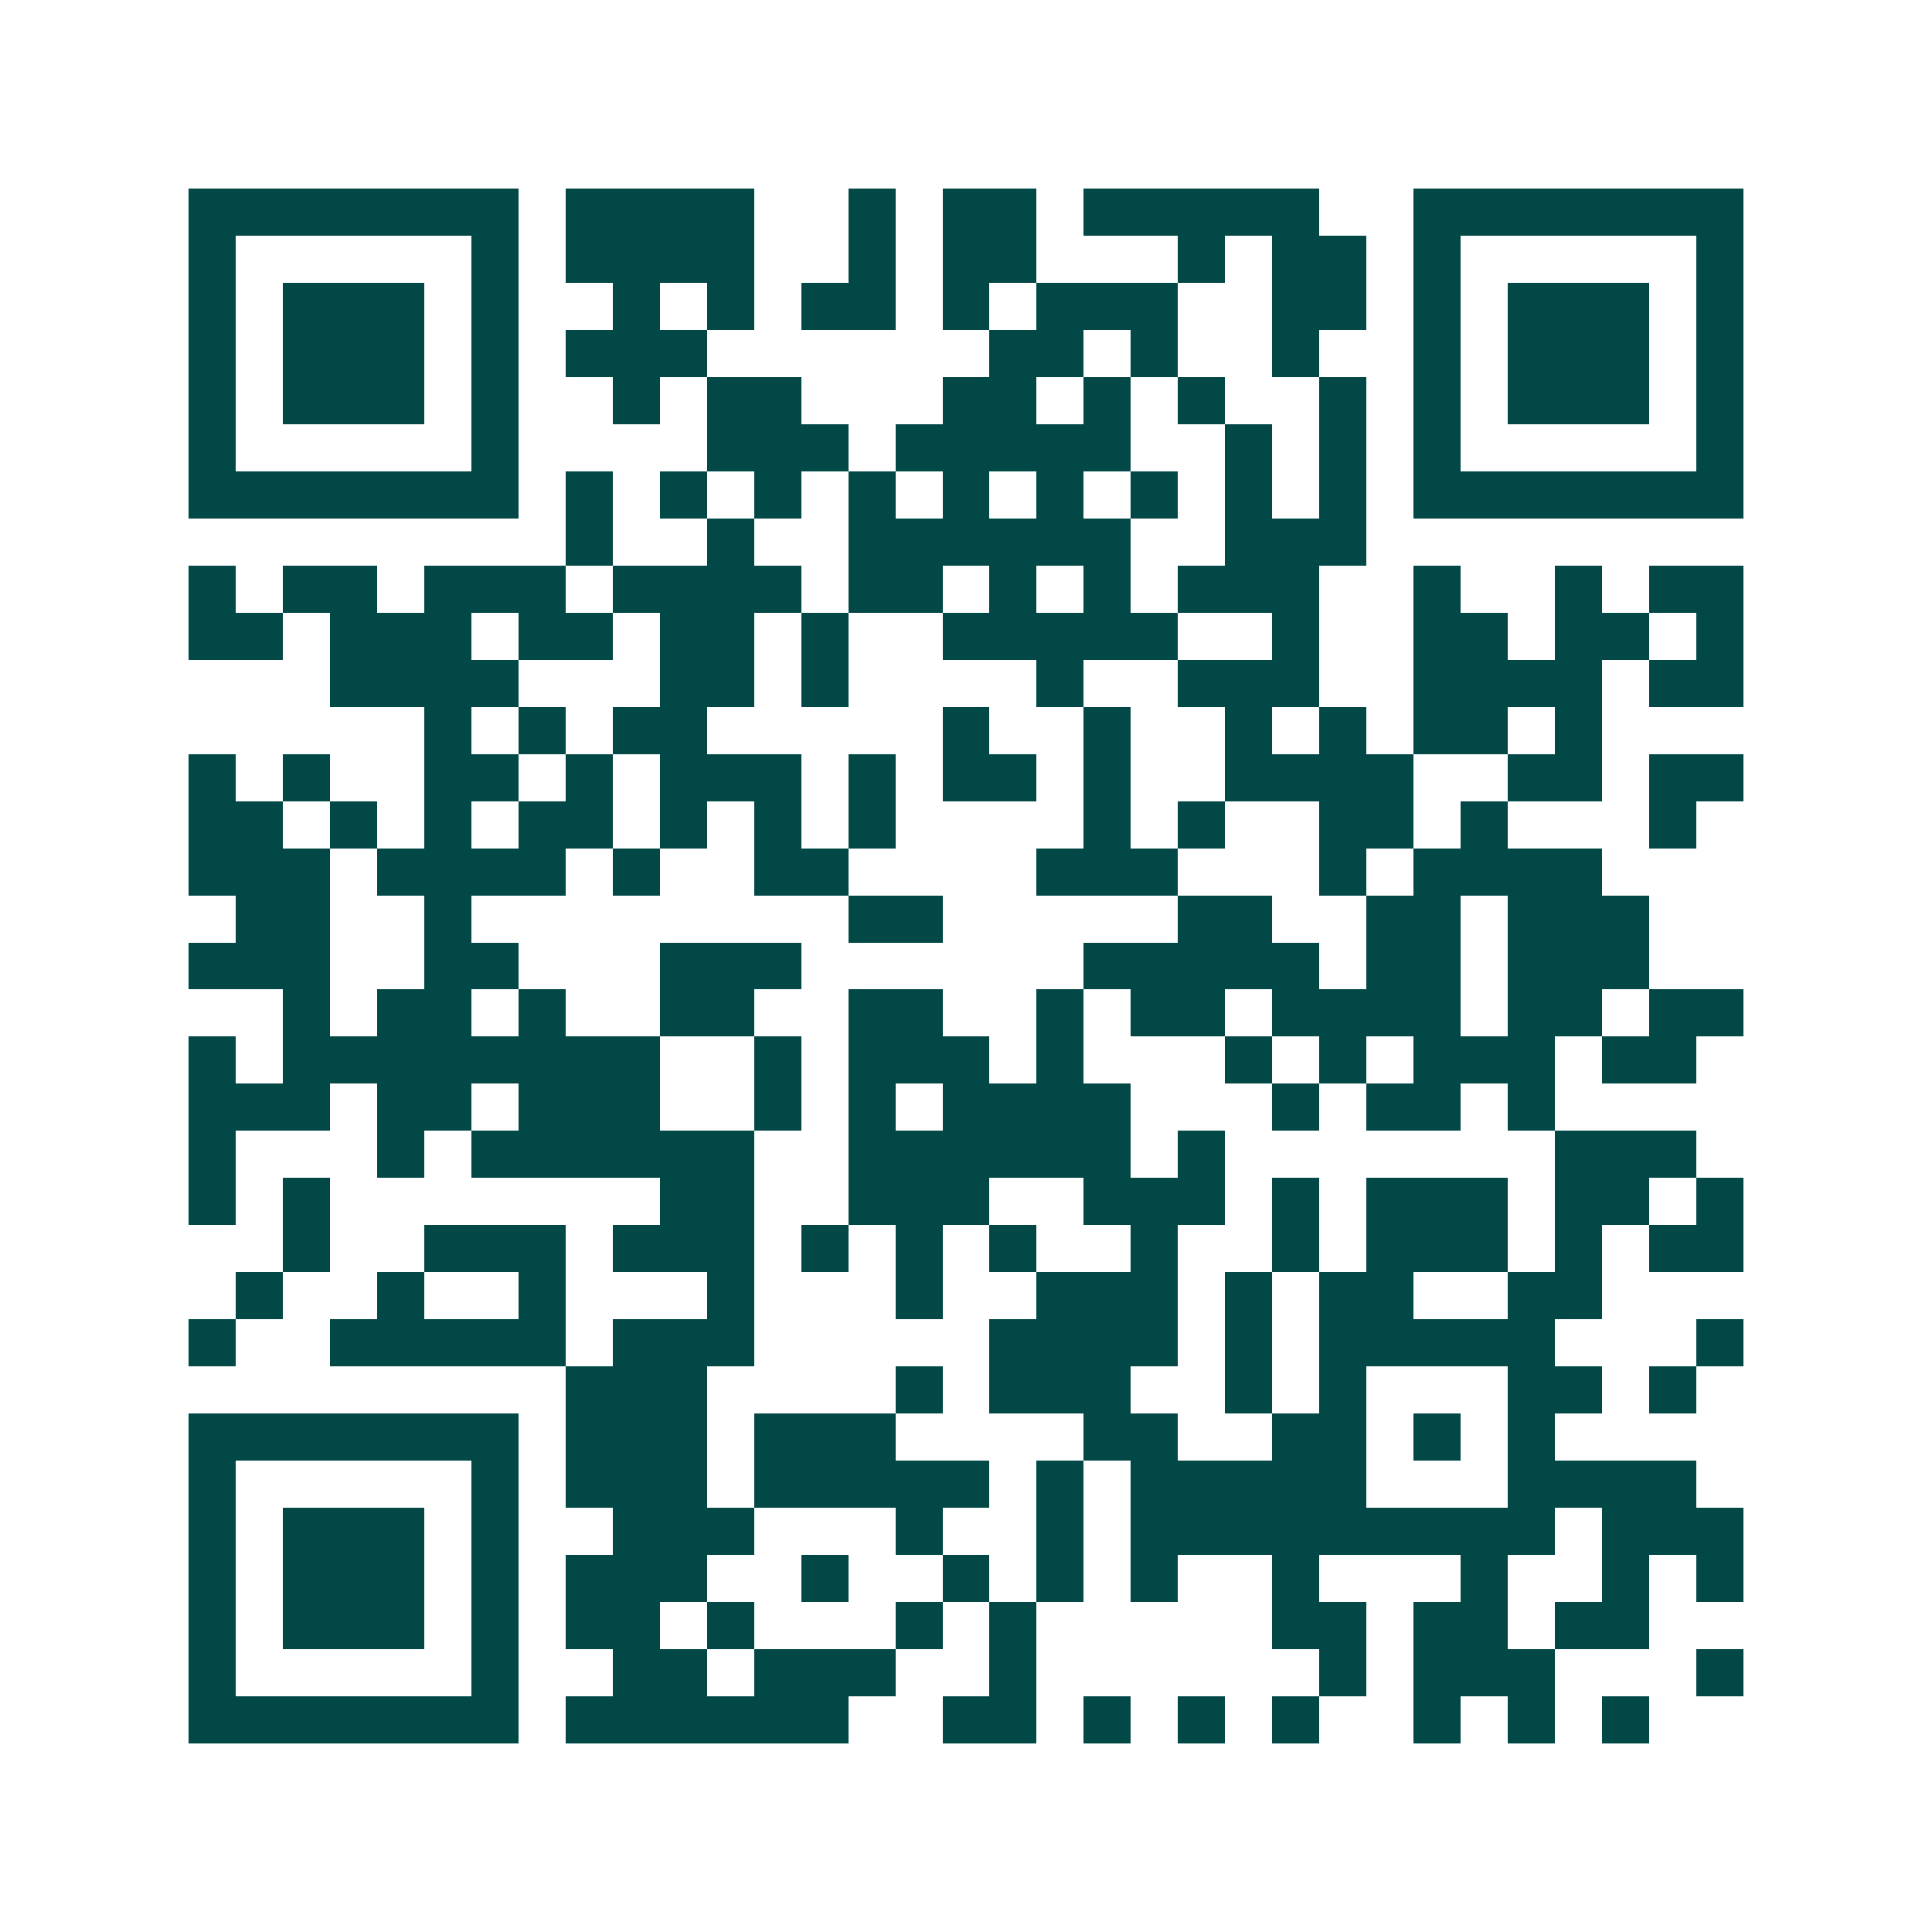 <svg xmlns="http://www.w3.org/2000/svg" width="200" height="200" viewBox="0 0 41 41" shape-rendering="crispEdges"><path fill="#ffffff" d="M0 0h41v41H0z"/><path stroke="#014847" d="M4 4.5h7m1 0h4m2 0h1m1 0h2m1 0h5m2 0h7M4 5.5h1m5 0h1m1 0h4m2 0h1m1 0h2m3 0h1m1 0h2m1 0h1m5 0h1M4 6.5h1m1 0h3m1 0h1m2 0h1m1 0h1m1 0h2m1 0h1m1 0h3m2 0h2m1 0h1m1 0h3m1 0h1M4 7.5h1m1 0h3m1 0h1m1 0h3m6 0h2m1 0h1m2 0h1m2 0h1m1 0h3m1 0h1M4 8.5h1m1 0h3m1 0h1m2 0h1m1 0h2m3 0h2m1 0h1m1 0h1m2 0h1m1 0h1m1 0h3m1 0h1M4 9.5h1m5 0h1m4 0h3m1 0h5m2 0h1m1 0h1m1 0h1m5 0h1M4 10.5h7m1 0h1m1 0h1m1 0h1m1 0h1m1 0h1m1 0h1m1 0h1m1 0h1m1 0h1m1 0h7M12 11.5h1m2 0h1m2 0h6m2 0h3M4 12.5h1m1 0h2m1 0h3m1 0h4m1 0h2m1 0h1m1 0h1m1 0h3m2 0h1m2 0h1m1 0h2M4 13.5h2m1 0h3m1 0h2m1 0h2m1 0h1m2 0h5m2 0h1m2 0h2m1 0h2m1 0h1M7 14.5h4m3 0h2m1 0h1m4 0h1m2 0h3m2 0h4m1 0h2M9 15.5h1m1 0h1m1 0h2m5 0h1m2 0h1m2 0h1m1 0h1m1 0h2m1 0h1M4 16.5h1m1 0h1m2 0h2m1 0h1m1 0h3m1 0h1m1 0h2m1 0h1m2 0h4m2 0h2m1 0h2M4 17.5h2m1 0h1m1 0h1m1 0h2m1 0h1m1 0h1m1 0h1m4 0h1m1 0h1m2 0h2m1 0h1m3 0h1M4 18.5h3m1 0h4m1 0h1m2 0h2m4 0h3m3 0h1m1 0h4M5 19.5h2m2 0h1m8 0h2m5 0h2m2 0h2m1 0h3M4 20.5h3m2 0h2m3 0h3m6 0h5m1 0h2m1 0h3M6 21.5h1m1 0h2m1 0h1m2 0h2m2 0h2m2 0h1m1 0h2m1 0h4m1 0h2m1 0h2M4 22.5h1m1 0h8m2 0h1m1 0h3m1 0h1m3 0h1m1 0h1m1 0h3m1 0h2M4 23.5h3m1 0h2m1 0h3m2 0h1m1 0h1m1 0h4m3 0h1m1 0h2m1 0h1M4 24.5h1m3 0h1m1 0h6m2 0h6m1 0h1m7 0h3M4 25.5h1m1 0h1m7 0h2m2 0h3m2 0h3m1 0h1m1 0h3m1 0h2m1 0h1M6 26.5h1m2 0h3m1 0h3m1 0h1m1 0h1m1 0h1m2 0h1m2 0h1m1 0h3m1 0h1m1 0h2M5 27.5h1m2 0h1m2 0h1m3 0h1m3 0h1m2 0h3m1 0h1m1 0h2m2 0h2M4 28.5h1m2 0h5m1 0h3m5 0h4m1 0h1m1 0h5m3 0h1M12 29.5h3m4 0h1m1 0h3m2 0h1m1 0h1m3 0h2m1 0h1M4 30.5h7m1 0h3m1 0h3m4 0h2m2 0h2m1 0h1m1 0h1M4 31.5h1m5 0h1m1 0h3m1 0h5m1 0h1m1 0h5m3 0h4M4 32.5h1m1 0h3m1 0h1m2 0h3m3 0h1m2 0h1m1 0h9m1 0h3M4 33.5h1m1 0h3m1 0h1m1 0h3m2 0h1m2 0h1m1 0h1m1 0h1m2 0h1m3 0h1m2 0h1m1 0h1M4 34.5h1m1 0h3m1 0h1m1 0h2m1 0h1m3 0h1m1 0h1m5 0h2m1 0h2m1 0h2M4 35.5h1m5 0h1m2 0h2m1 0h3m2 0h1m6 0h1m1 0h3m3 0h1M4 36.5h7m1 0h6m2 0h2m1 0h1m1 0h1m1 0h1m2 0h1m1 0h1m1 0h1"/></svg>
